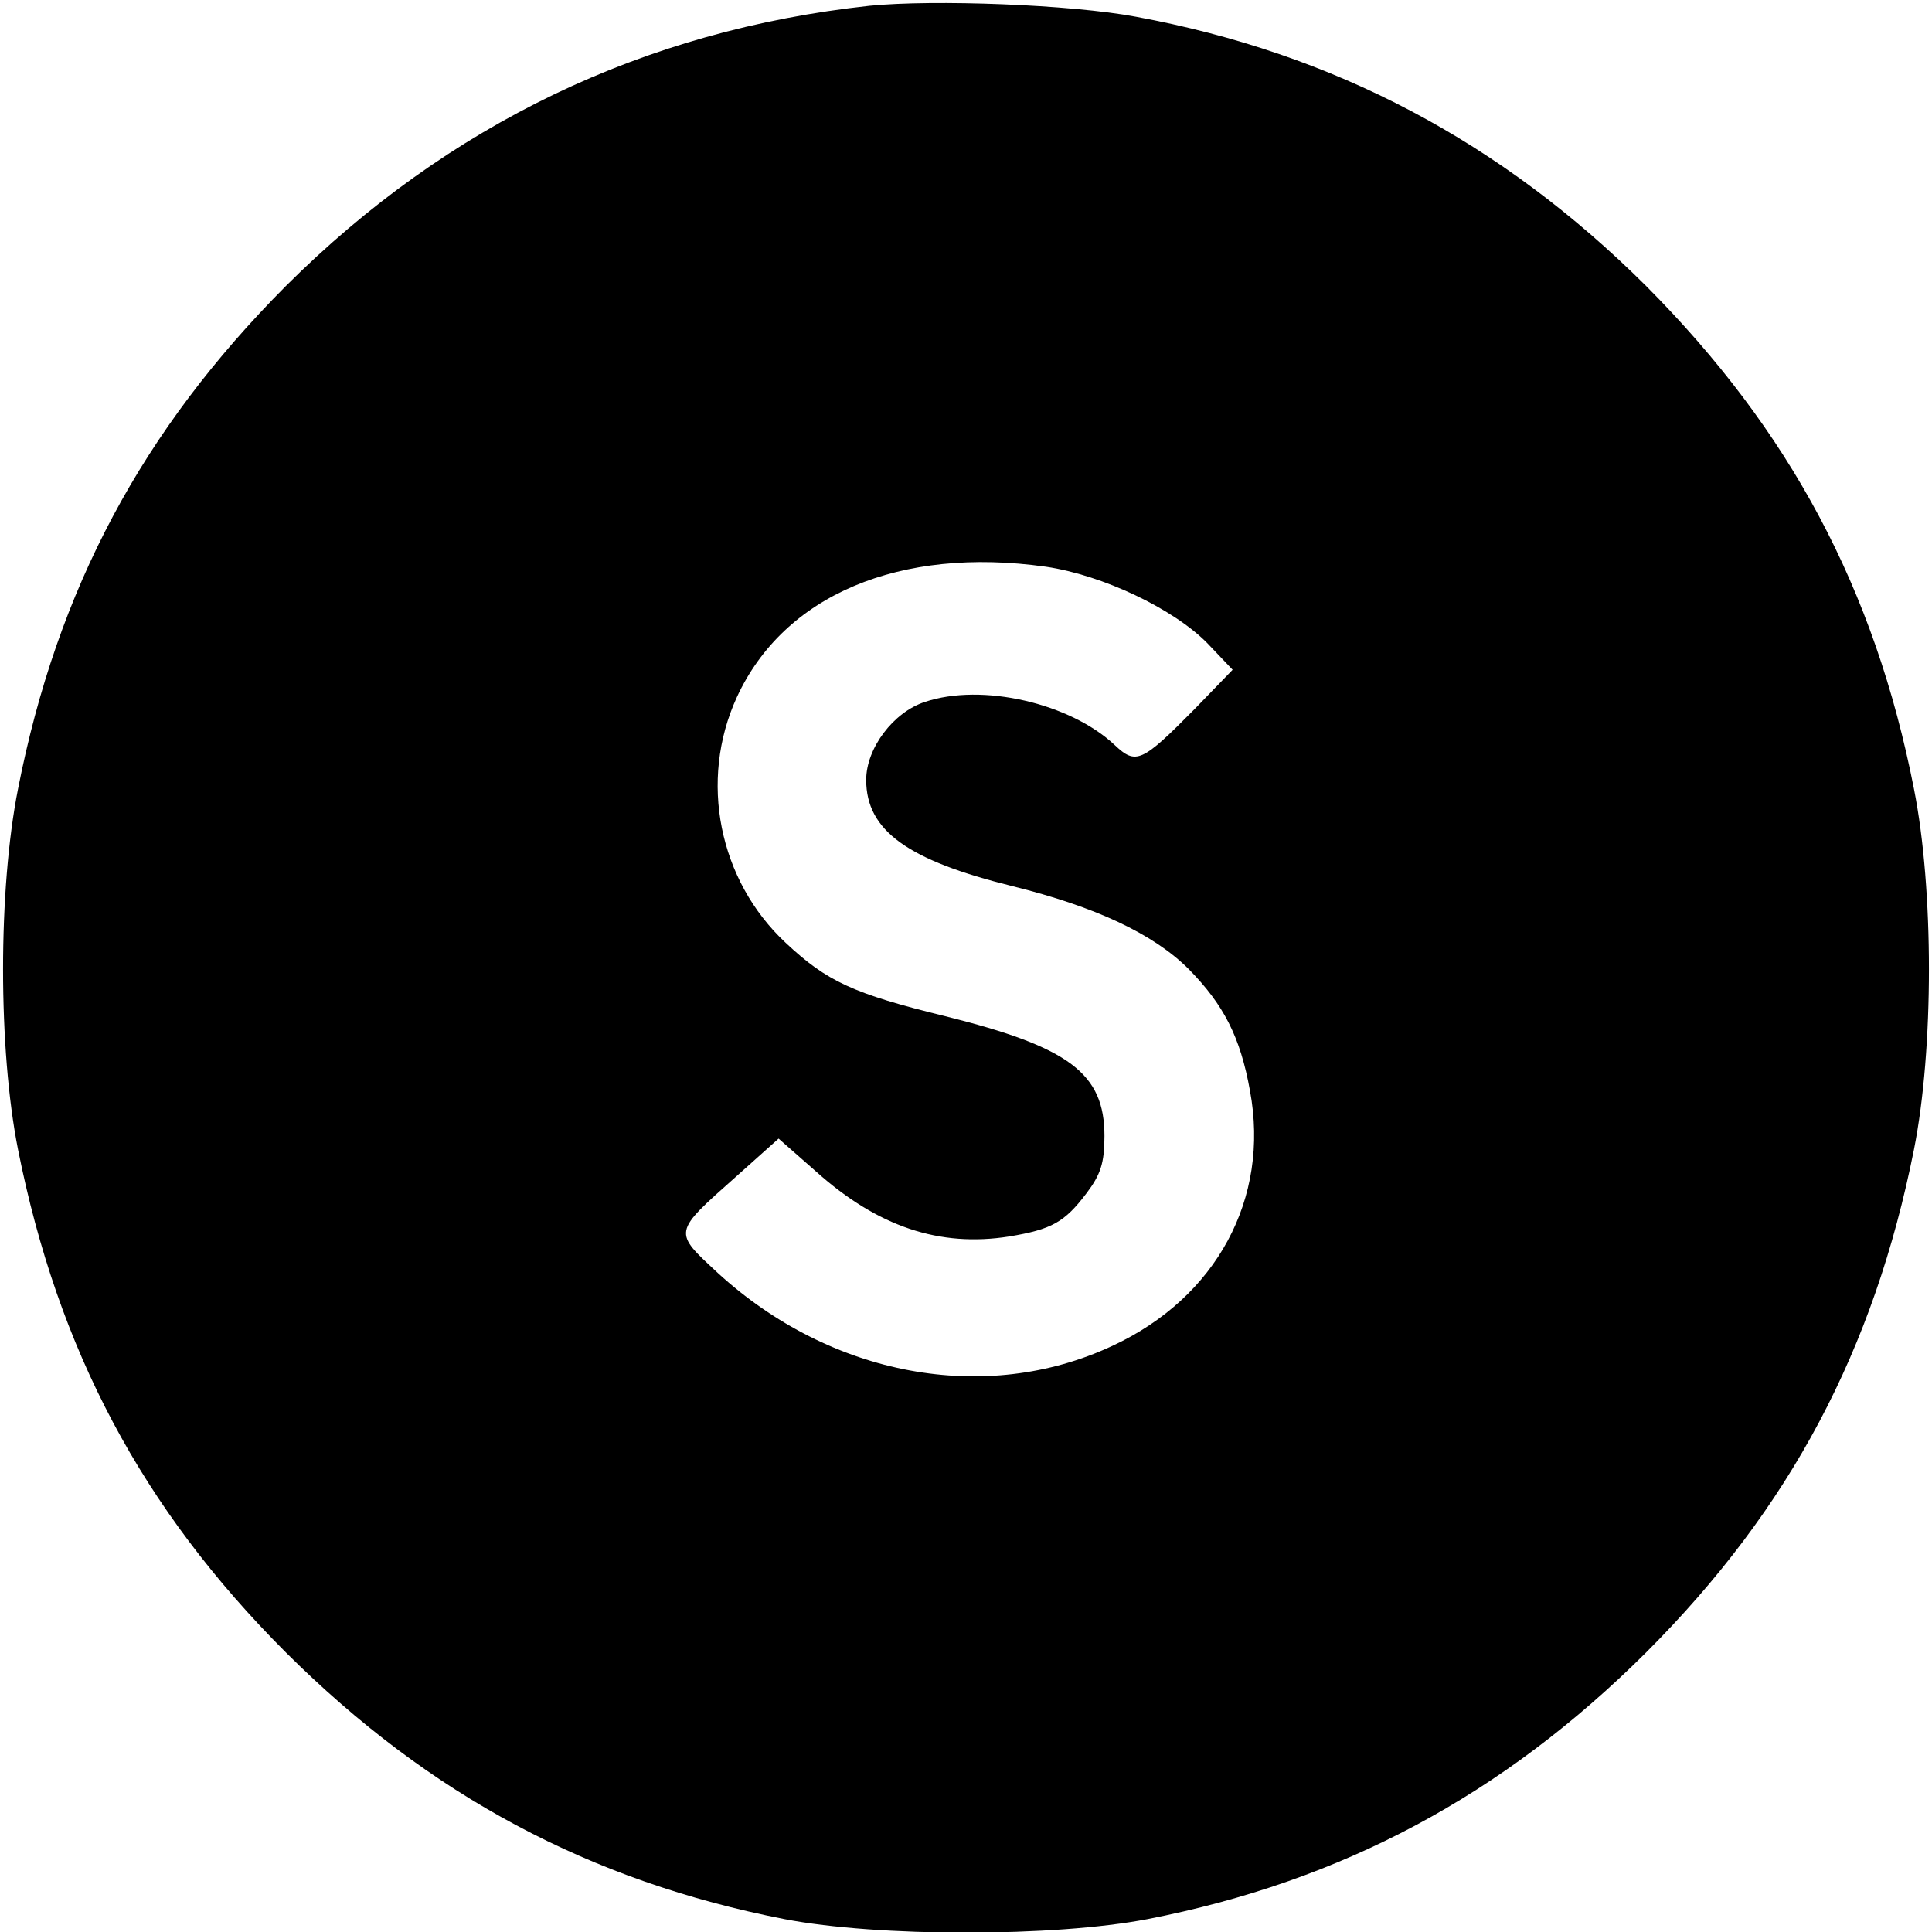 <?xml version="1.0" standalone="no"?>
<!DOCTYPE svg PUBLIC "-//W3C//DTD SVG 20010904//EN"
 "http://www.w3.org/TR/2001/REC-SVG-20010904/DTD/svg10.dtd">
<svg version="1.0" xmlns="http://www.w3.org/2000/svg"
 width="300pt" height="300pt" viewBox="0 0 300 300"
 preserveAspectRatio="xMidYMid meet">

<g transform="translate(0,300) scale(0.1,-0.1)"
fill="#000000" stroke="none">
<path d="M1350 2991 c-350 -38 -654 -184 -906 -435 -223 -224 -355 -470 -416
-781 -31 -156 -31 -404 0 -560 62 -311 192 -557 416 -781 223 -222 472 -355
774 -414 145 -28 419 -28 564 0 302 59 551 192 774 414 224 224 354 470 416
781 31 156 31 404 0 560 -61 311 -193 557 -416 781 -225 224 -484 361 -792
418 -101 19 -314 27 -414 17z m274 -871 c88 -13 198 -65 251 -119 l39 -41 -59
-61 c-82 -83 -91 -87 -124 -56 -69 65 -206 97 -295 67 -49 -16 -91 -72 -91
-121 0 -79 65 -125 227 -165 129 -32 219 -74 274 -129 54 -55 80 -105 95 -189
31 -167 -52 -321 -214 -396 -197 -92 -437 -47 -612 113 -70 65 -71 62 28 150
l66 59 58 -51 c96 -86 192 -118 300 -101 66 11 86 22 120 67 22 29 28 47 28
89 0 97 -54 138 -247 186 -143 35 -184 54 -248 114 -104 97 -135 252 -76 381
73 159 253 235 480 203z"/>
</g>
</svg>
